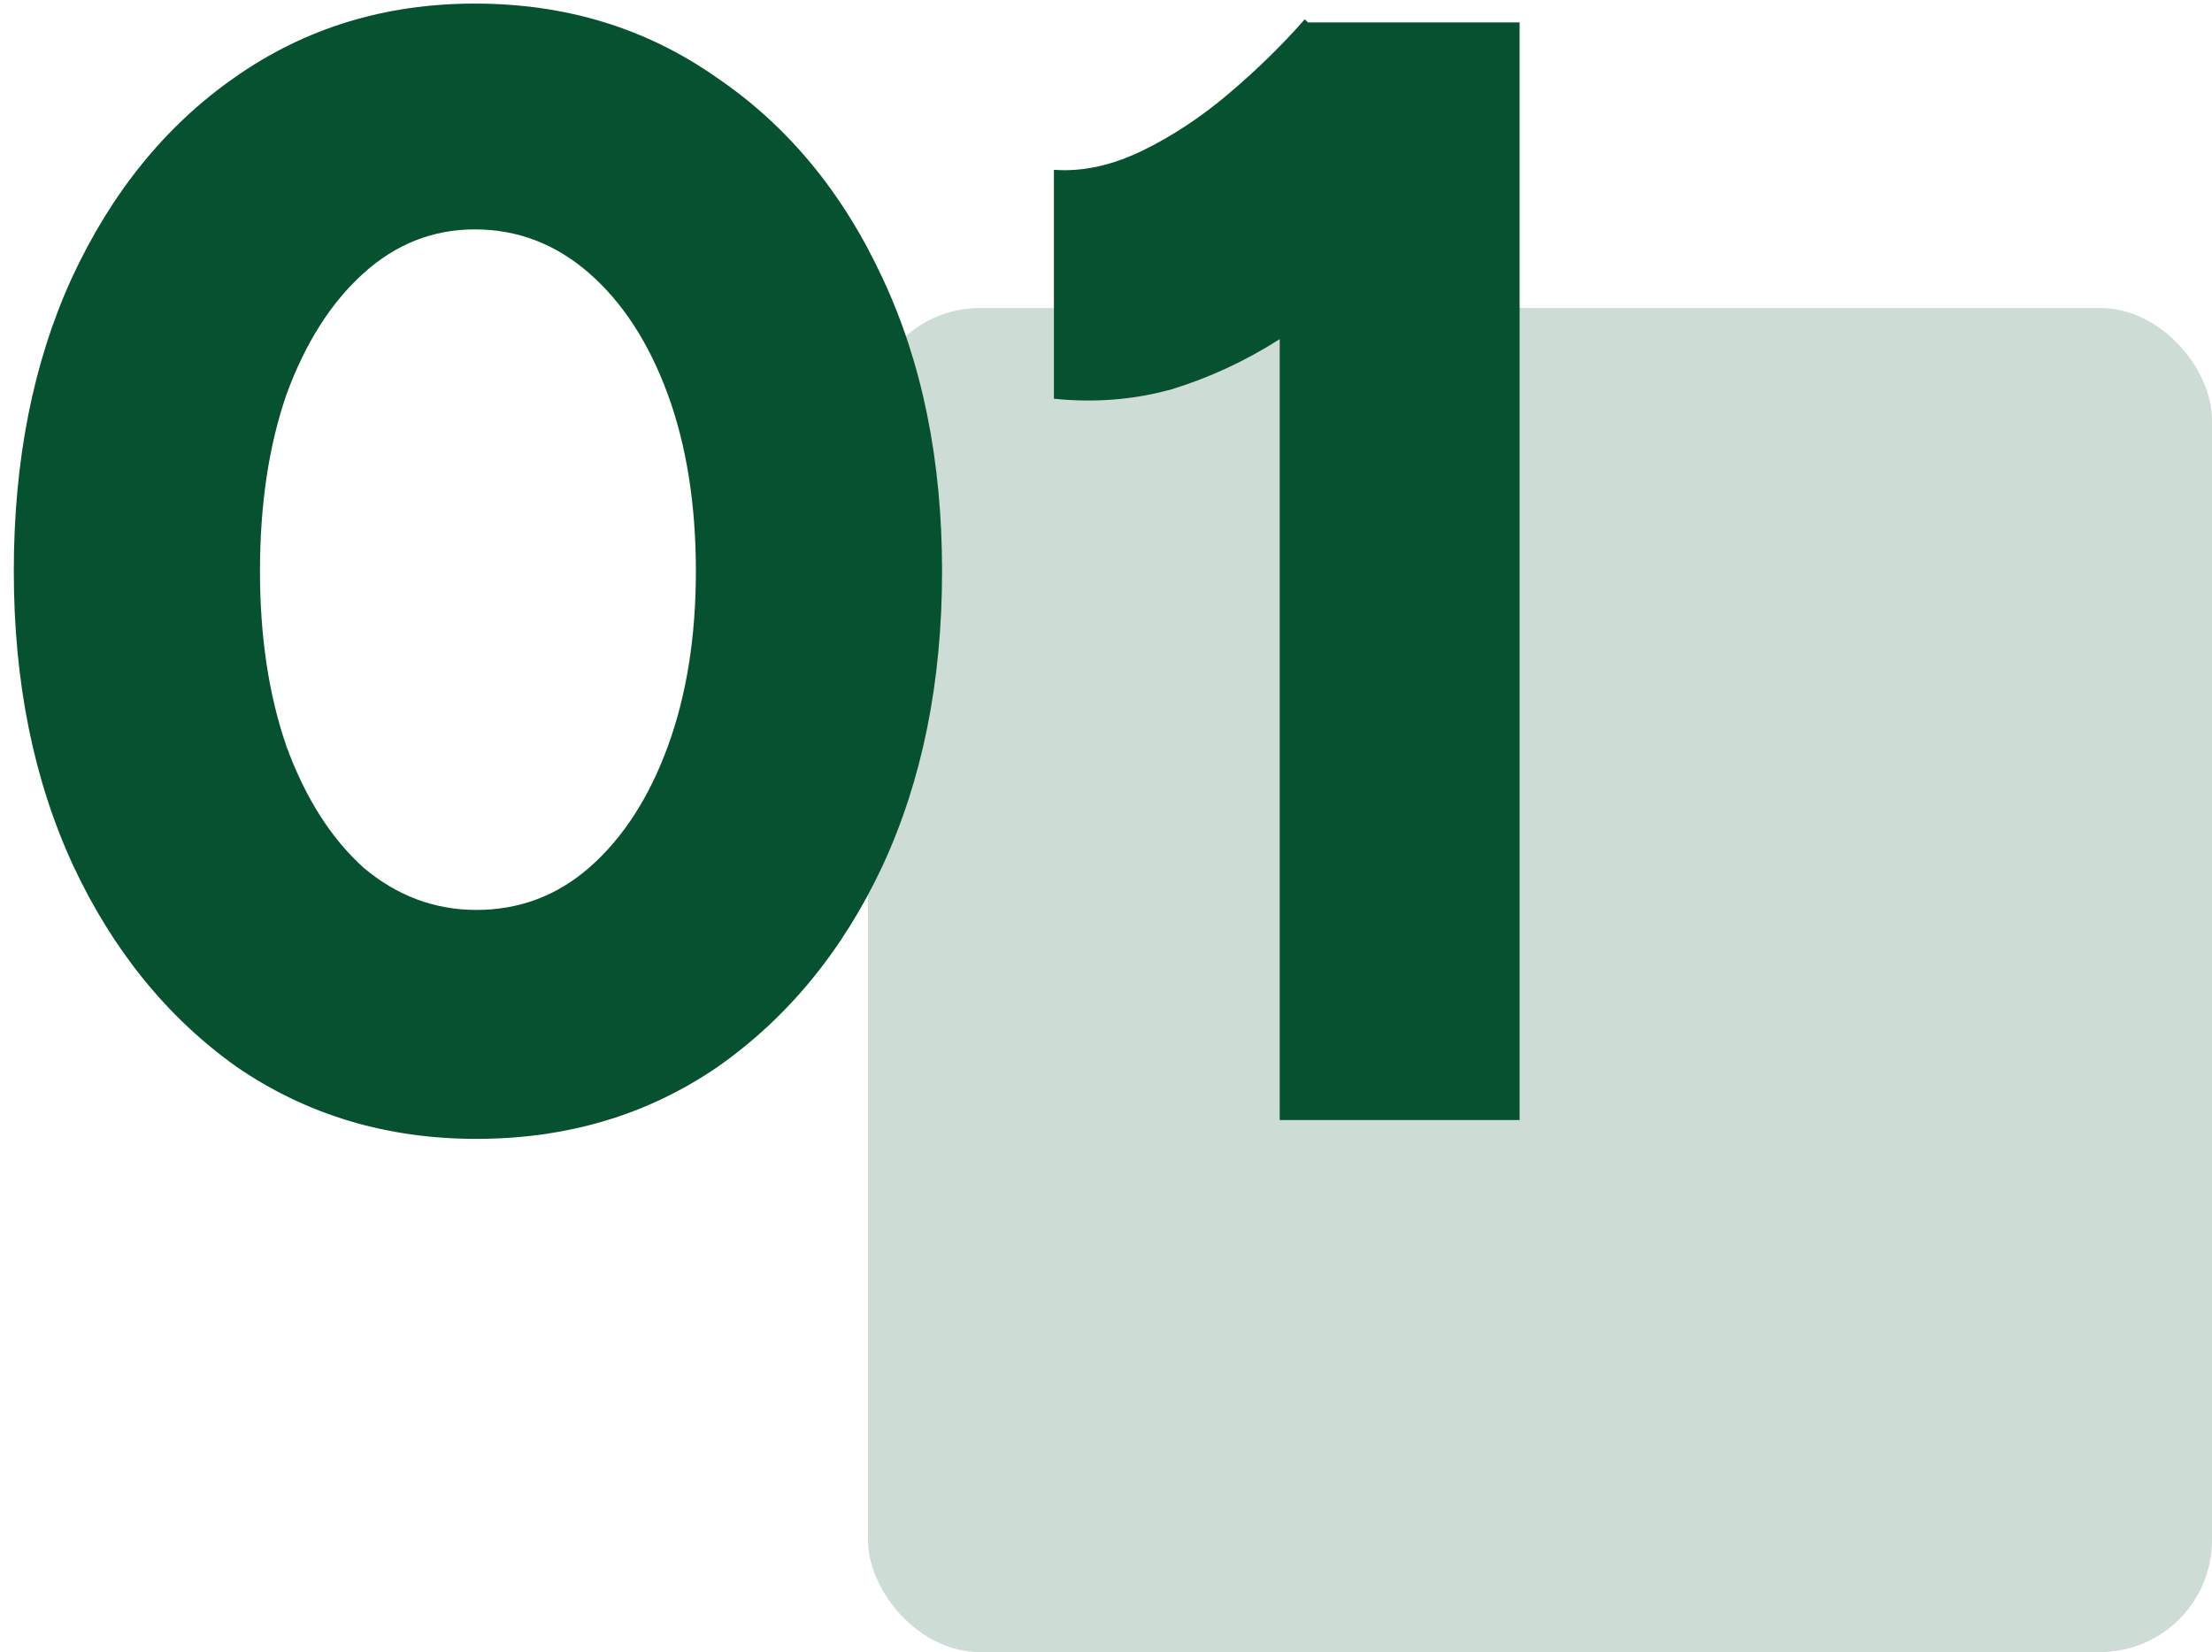 <?xml version="1.0" encoding="UTF-8"?>
<svg width="79px" height="59px" viewBox="0 0 79 59" version="1.1" xmlns="http://www.w3.org/2000/svg" xmlns:xlink="http://www.w3.org/1999/xlink">
    <title>step-01</title>
    <g id="Page-1" stroke="none" stroke-width="1" fill="none" fill-rule="evenodd">
        <g id="step-01" transform="translate(0.493, 0.128)" fill="#065130" fill-rule="nonzero">
            <rect id="Rectangle" opacity="0.2" x="30.507" y="10.872" width="48" height="48" rx="4"></rect>
            <path d="M16.52,40.544 C13.309,40.544 10.453,39.685 7.952,37.968 C5.488,36.213 3.546,33.824 2.128,30.8 C0.709,27.739 0,24.229 0,20.272 C0,16.315 0.69,12.824 2.072,9.8 C3.49,6.739 5.432,4.349 7.896,2.632 C10.397,0.877 13.253,0 16.464,0 C19.712,0 22.586,0.877 25.088,2.632 C27.626,4.349 29.605,6.739 31.024,9.8 C32.442,12.824 33.152,16.315 33.152,20.272 C33.152,24.229 32.442,27.739 31.024,30.8 C29.605,33.824 27.645,36.213 25.144,37.968 C22.642,39.685 19.768,40.544 16.52,40.544 Z M16.52,32.368 C18.05,32.368 19.394,31.864 20.552,30.856 C21.746,29.811 22.68,28.373 23.352,26.544 C24.024,24.715 24.36,22.624 24.36,20.272 C24.36,17.883 24.024,15.773 23.352,13.944 C22.68,12.115 21.746,10.677 20.552,9.632 C19.357,8.587 17.994,8.064 16.464,8.064 C14.97,8.064 13.645,8.587 12.488,9.632 C11.33,10.677 10.416,12.115 9.744,13.944 C9.109,15.773 8.792,17.883 8.792,20.272 C8.792,22.624 9.109,24.715 9.744,26.544 C10.416,28.373 11.33,29.811 12.488,30.856 C13.682,31.864 15.026,32.368 16.52,32.368 Z M45.211,39.872 L45.211,11.984 C43.979,12.768 42.691,13.365 41.347,13.776 C40.003,14.149 38.603,14.261 37.147,14.112 L37.147,5.936 C38.155,6.011 39.2,5.787 40.283,5.264 C41.365,4.741 42.411,4.051 43.419,3.192 C44.427,2.333 45.323,1.456 46.107,0.56 L46.219,0.672 L53.779,0.672 L53.779,39.872 L45.211,39.872 Z" id="Shape"></path>
        </g>
    </g>
</svg>